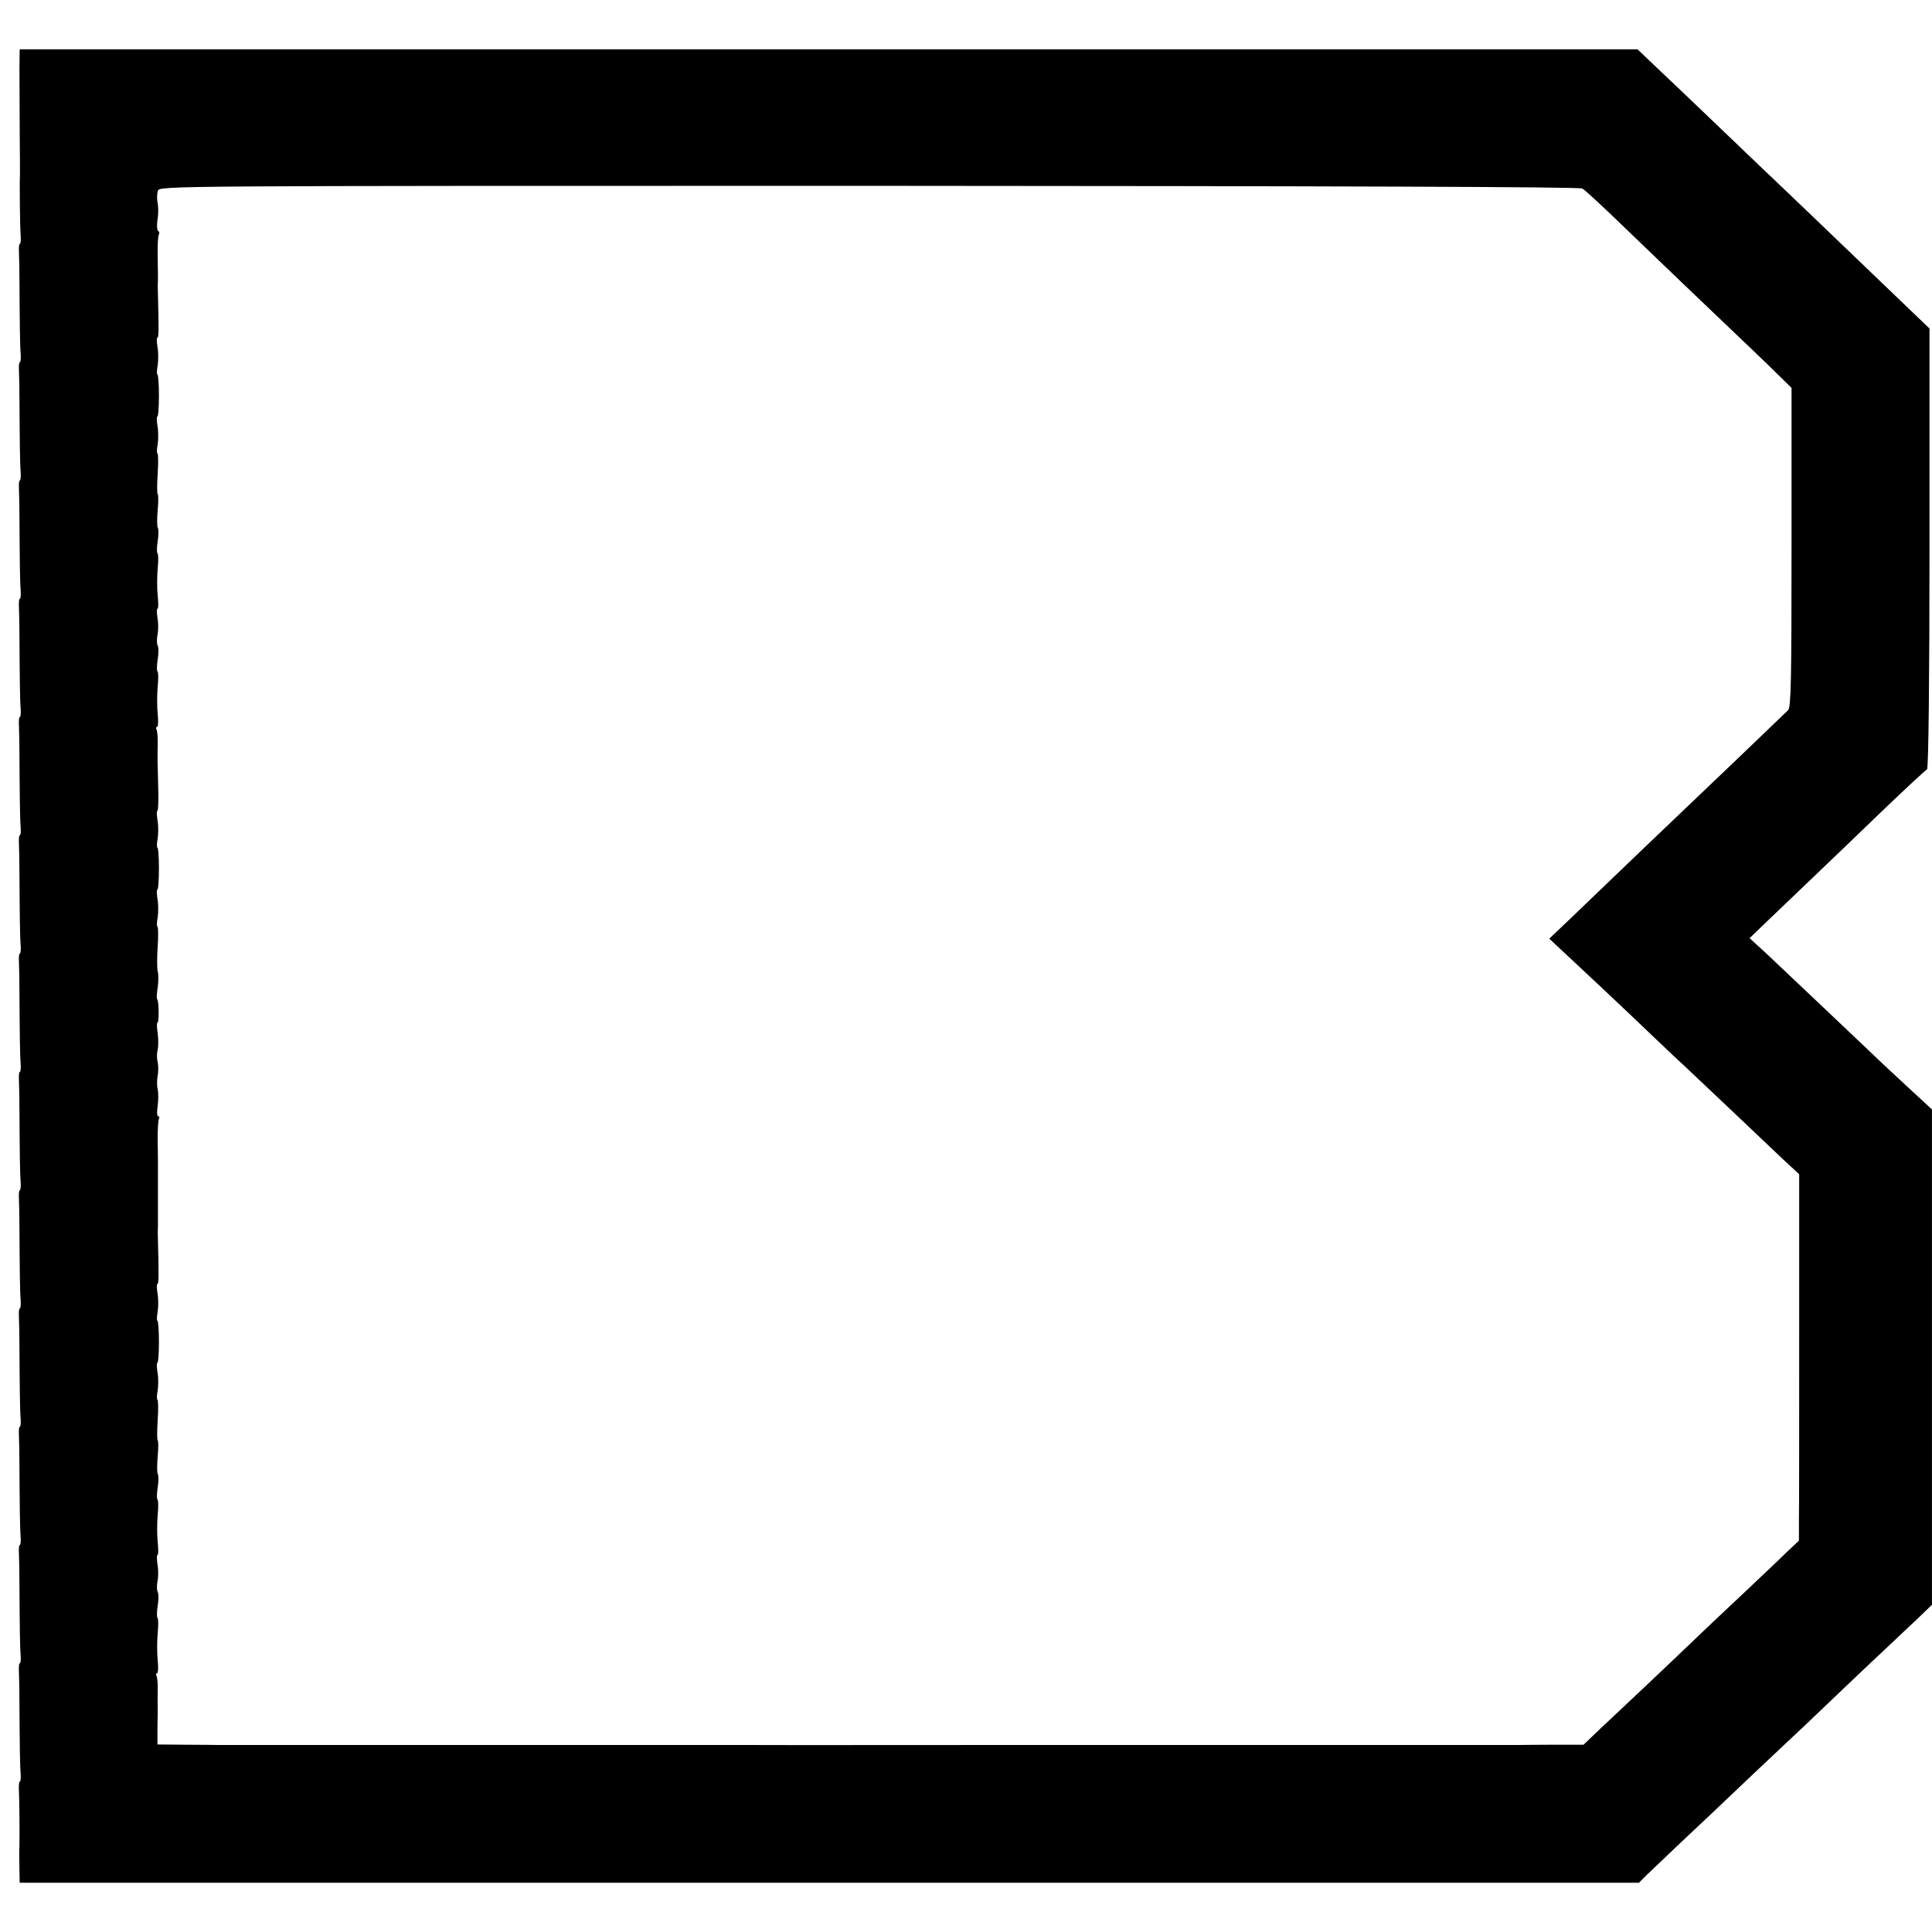 <?xml version="1.0" standalone="no"?>
<!DOCTYPE svg PUBLIC "-//W3C//DTD SVG 20010904//EN"
 "http://www.w3.org/TR/2001/REC-SVG-20010904/DTD/svg10.dtd">
<svg version="1.0" xmlns="http://www.w3.org/2000/svg"
 width="784pt" height="784pt" viewBox="0 0 784 784"
 preserveAspectRatio="xMidYMid meet">
<g transform="translate(0,784) scale(0.1,-0.1)"
fill="#000000" stroke="none">
<path d="M79 7553 c0 -49 1 -160 1 -248 1 -88 1 -167 1 -175 -2 -33 0 -217 3
-247 1 -18 0 -33 -4 -33 -3 0 -4 -17 -3 -37 1 -21 2 -74 2 -118 1 -168 2 -261
5 -292 1 -18 0 -33 -4 -33 -3 0 -4 -17 -3 -37 1 -21 2 -74 2 -118 1 -168 2
-261 5 -292 1 -18 0 -33 -4 -33 -3 0 -4 -17 -3 -37 1 -21 2 -74 2 -118 1 -168
2 -261 5 -292 1 -18 0 -33 -4 -33 -3 0 -4 -17 -3 -37 1 -21 2 -74 2 -118 1
-168 2 -261 5 -292 1 -18 0 -33 -4 -33 -3 0 -4 -17 -3 -37 1 -21 2 -74 2 -118
1 -168 2 -261 5 -292 1 -18 0 -33 -4 -33 -3 0 -4 -17 -3 -37 1 -21 2 -74 2
-118 1 -168 2 -261 5 -292 1 -18 0 -33 -4 -33 -3 0 -4 -17 -3 -37 1 -21 2 -74
2 -118 1 -168 2 -261 5 -292 1 -18 0 -33 -4 -33 -3 0 -4 -17 -3 -37 1 -21 2
-74 2 -118 1 -168 2 -261 5 -292 1 -18 0 -33 -4 -33 -3 0 -4 -17 -3 -37 1 -21
2 -74 2 -118 1 -168 2 -261 5 -292 1 -18 0 -33 -4 -33 -3 0 -4 -17 -3 -37 1
-21 2 -74 2 -118 1 -168 2 -261 5 -292 1 -18 0 -33 -4 -33 -3 0 -4 -17 -3 -37
1 -21 2 -74 2 -118 1 -168 2 -261 5 -292 1 -18 0 -33 -4 -33 -3 0 -4 -17 -3
-37 1 -21 2 -74 2 -118 1 -168 2 -261 5 -292 1 -18 0 -33 -4 -33 -3 0 -4 -17
-3 -37 1 -21 2 -74 2 -118 1 -168 2 -261 5 -292 1 -18 0 -33 -4 -33 -3 0 -4
-17 -3 -37 2 -43 3 -170 2 -223 -1 -19 -1 -61 0 -92 l1 -58 3285 0 3286 0 33
33 c18 17 83 79 144 137 62 58 150 141 196 185 46 44 137 130 201 190 65 61
148 139 185 175 37 36 121 115 186 177 66 61 147 139 182 171 l62 60 0 1005 0
1005 -92 85 c-51 47 -123 114 -159 149 -77 73 -311 295 -416 394 l-73 67 58
56 c32 31 115 110 184 176 69 66 203 194 297 285 95 91 176 166 181 168 6 2
10 370 10 896 l0 893 -171 164 c-94 90 -204 196 -244 234 -40 39 -115 110
-166 159 -52 49 -172 164 -267 255 -95 91 -210 201 -255 243 l-82 78 -3282 0
-3283 0 -1 -87z m6342 -478 c10 -5 73 -64 142 -130 68 -66 193 -185 276 -265
262 -250 335 -319 383 -367 l48 -47 0 -647 c0 -535 -2 -650 -14 -661 -38 -37
-368 -353 -416 -398 -52 -49 -291 -278 -472 -452 l-81 -77 34 -32 c50 -46 262
-245 334 -314 34 -33 98 -93 141 -134 44 -40 144 -136 224 -211 80 -76 176
-167 213 -202 l68 -63 0 -665 c0 -366 0 -700 -1 -743 l0 -79 -49 -46 c-26 -26
-110 -105 -186 -177 -76 -71 -168 -158 -204 -193 -36 -35 -118 -112 -181 -172
-63 -59 -146 -138 -185 -174 l-69 -66 -121 0 c-66 0 -127 -1 -135 -1 -8 0 -62
0 -120 0 -58 0 -112 0 -120 0 -8 0 -62 0 -120 0 -58 0 -112 0 -120 0 -8 0 -62
0 -120 0 -58 0 -112 0 -120 0 -8 0 -134 0 -280 0 -146 0 -272 0 -280 0 -8 0
-62 0 -120 0 -58 0 -112 0 -120 0 -8 0 -62 0 -120 0 -58 0 -112 0 -120 0 -8 0
-62 0 -120 0 -58 0 -112 0 -120 0 -11 0 -1067 -1 -1200 0 -8 0 -62 0 -120 0
-58 0 -112 0 -120 0 -8 0 -62 0 -120 0 -58 0 -112 0 -120 0 -8 0 -62 0 -120 0
-58 0 -112 0 -120 0 -16 0 -1172 0 -1205 0 -11 0 -49 0 -85 0 -36 0 -72 0 -80
0 -8 0 -66 1 -128 1 l-113 1 0 67 c1 37 1 76 1 87 -1 11 0 41 0 68 1 26 -2 52
-5 57 -3 6 -2 10 2 10 5 0 6 24 3 53 -3 28 -3 78 0 110 3 32 3 60 -1 62 -3 3
-3 25 1 49 4 25 4 50 0 56 -4 7 -4 26 -1 43 4 18 4 49 0 69 -3 21 -3 38 0 38
4 0 4 24 1 52 -3 29 -3 79 0 111 3 32 3 60 -1 62 -3 3 -3 25 1 49 4 25 4 50 0
55 -3 6 -3 38 0 71 3 34 3 63 0 65 -3 2 -3 40 0 84 3 45 2 81 -1 81 -3 0 -3
17 1 38 3 20 3 54 -1 74 -3 21 -4 38 0 38 3 0 6 38 6 85 0 47 -3 85 -6 85 -3
0 -3 17 1 38 3 20 3 54 -1 75 -3 20 -4 37 0 37 5 0 6 30 2 175 -1 22 -1 47 0
55 0 8 0 62 0 120 0 58 0 113 0 123 0 9 0 55 -1 102 -1 47 2 90 5 95 3 6 2 10
-3 10 -5 0 -6 19 -2 43 3 23 3 53 0 67 -4 14 -3 39 0 55 3 17 3 41 0 55 -4 14
-4 36 0 50 3 13 3 43 0 67 -4 24 -4 43 -1 43 7 0 6 88 -1 95 -3 3 -2 24 2 48
3 23 4 52 0 65 -3 13 -3 59 0 102 3 44 2 80 -1 80 -3 0 -3 17 1 38 3 20 3 54
-1 75 -3 20 -4 37 0 37 3 0 6 38 6 85 0 47 -3 85 -6 85 -3 0 -3 17 1 38 3 20
3 54 -1 75 -3 20 -4 37 0 37 3 0 5 44 3 97 -3 109 -3 109 -2 176 1 26 -2 52
-5 57 -3 6 -2 10 2 10 5 0 6 24 3 53 -3 28 -3 78 0 110 3 32 3 60 -1 62 -3 3
-3 25 1 49 4 25 4 50 0 56 -4 7 -4 26 -1 43 4 18 4 49 0 70 -3 20 -3 37 0 37
4 0 4 24 1 53 -3 28 -3 78 0 110 3 32 3 60 -1 62 -3 3 -3 25 1 49 4 25 4 50 0
55 -3 6 -3 38 0 71 3 34 3 63 0 65 -3 2 -3 40 0 84 3 45 2 81 -1 81 -3 0 -3
17 1 38 3 20 3 54 -1 75 -3 20 -4 37 0 37 3 0 6 38 6 85 0 47 -3 85 -6 85 -3
0 -3 17 1 38 3 20 3 54 -1 75 -3 20 -4 37 0 37 5 0 6 30 2 175 -1 22 -1 47 0
55 0 8 0 52 -1 97 -1 46 1 87 5 92 3 5 1 12 -4 15 -4 3 -5 23 -2 43 4 21 4 52
1 69 -4 17 -3 39 1 50 7 20 25 20 2885 20 1901 -1 2885 -4 2895 -11z"/>
</g>
</svg>
